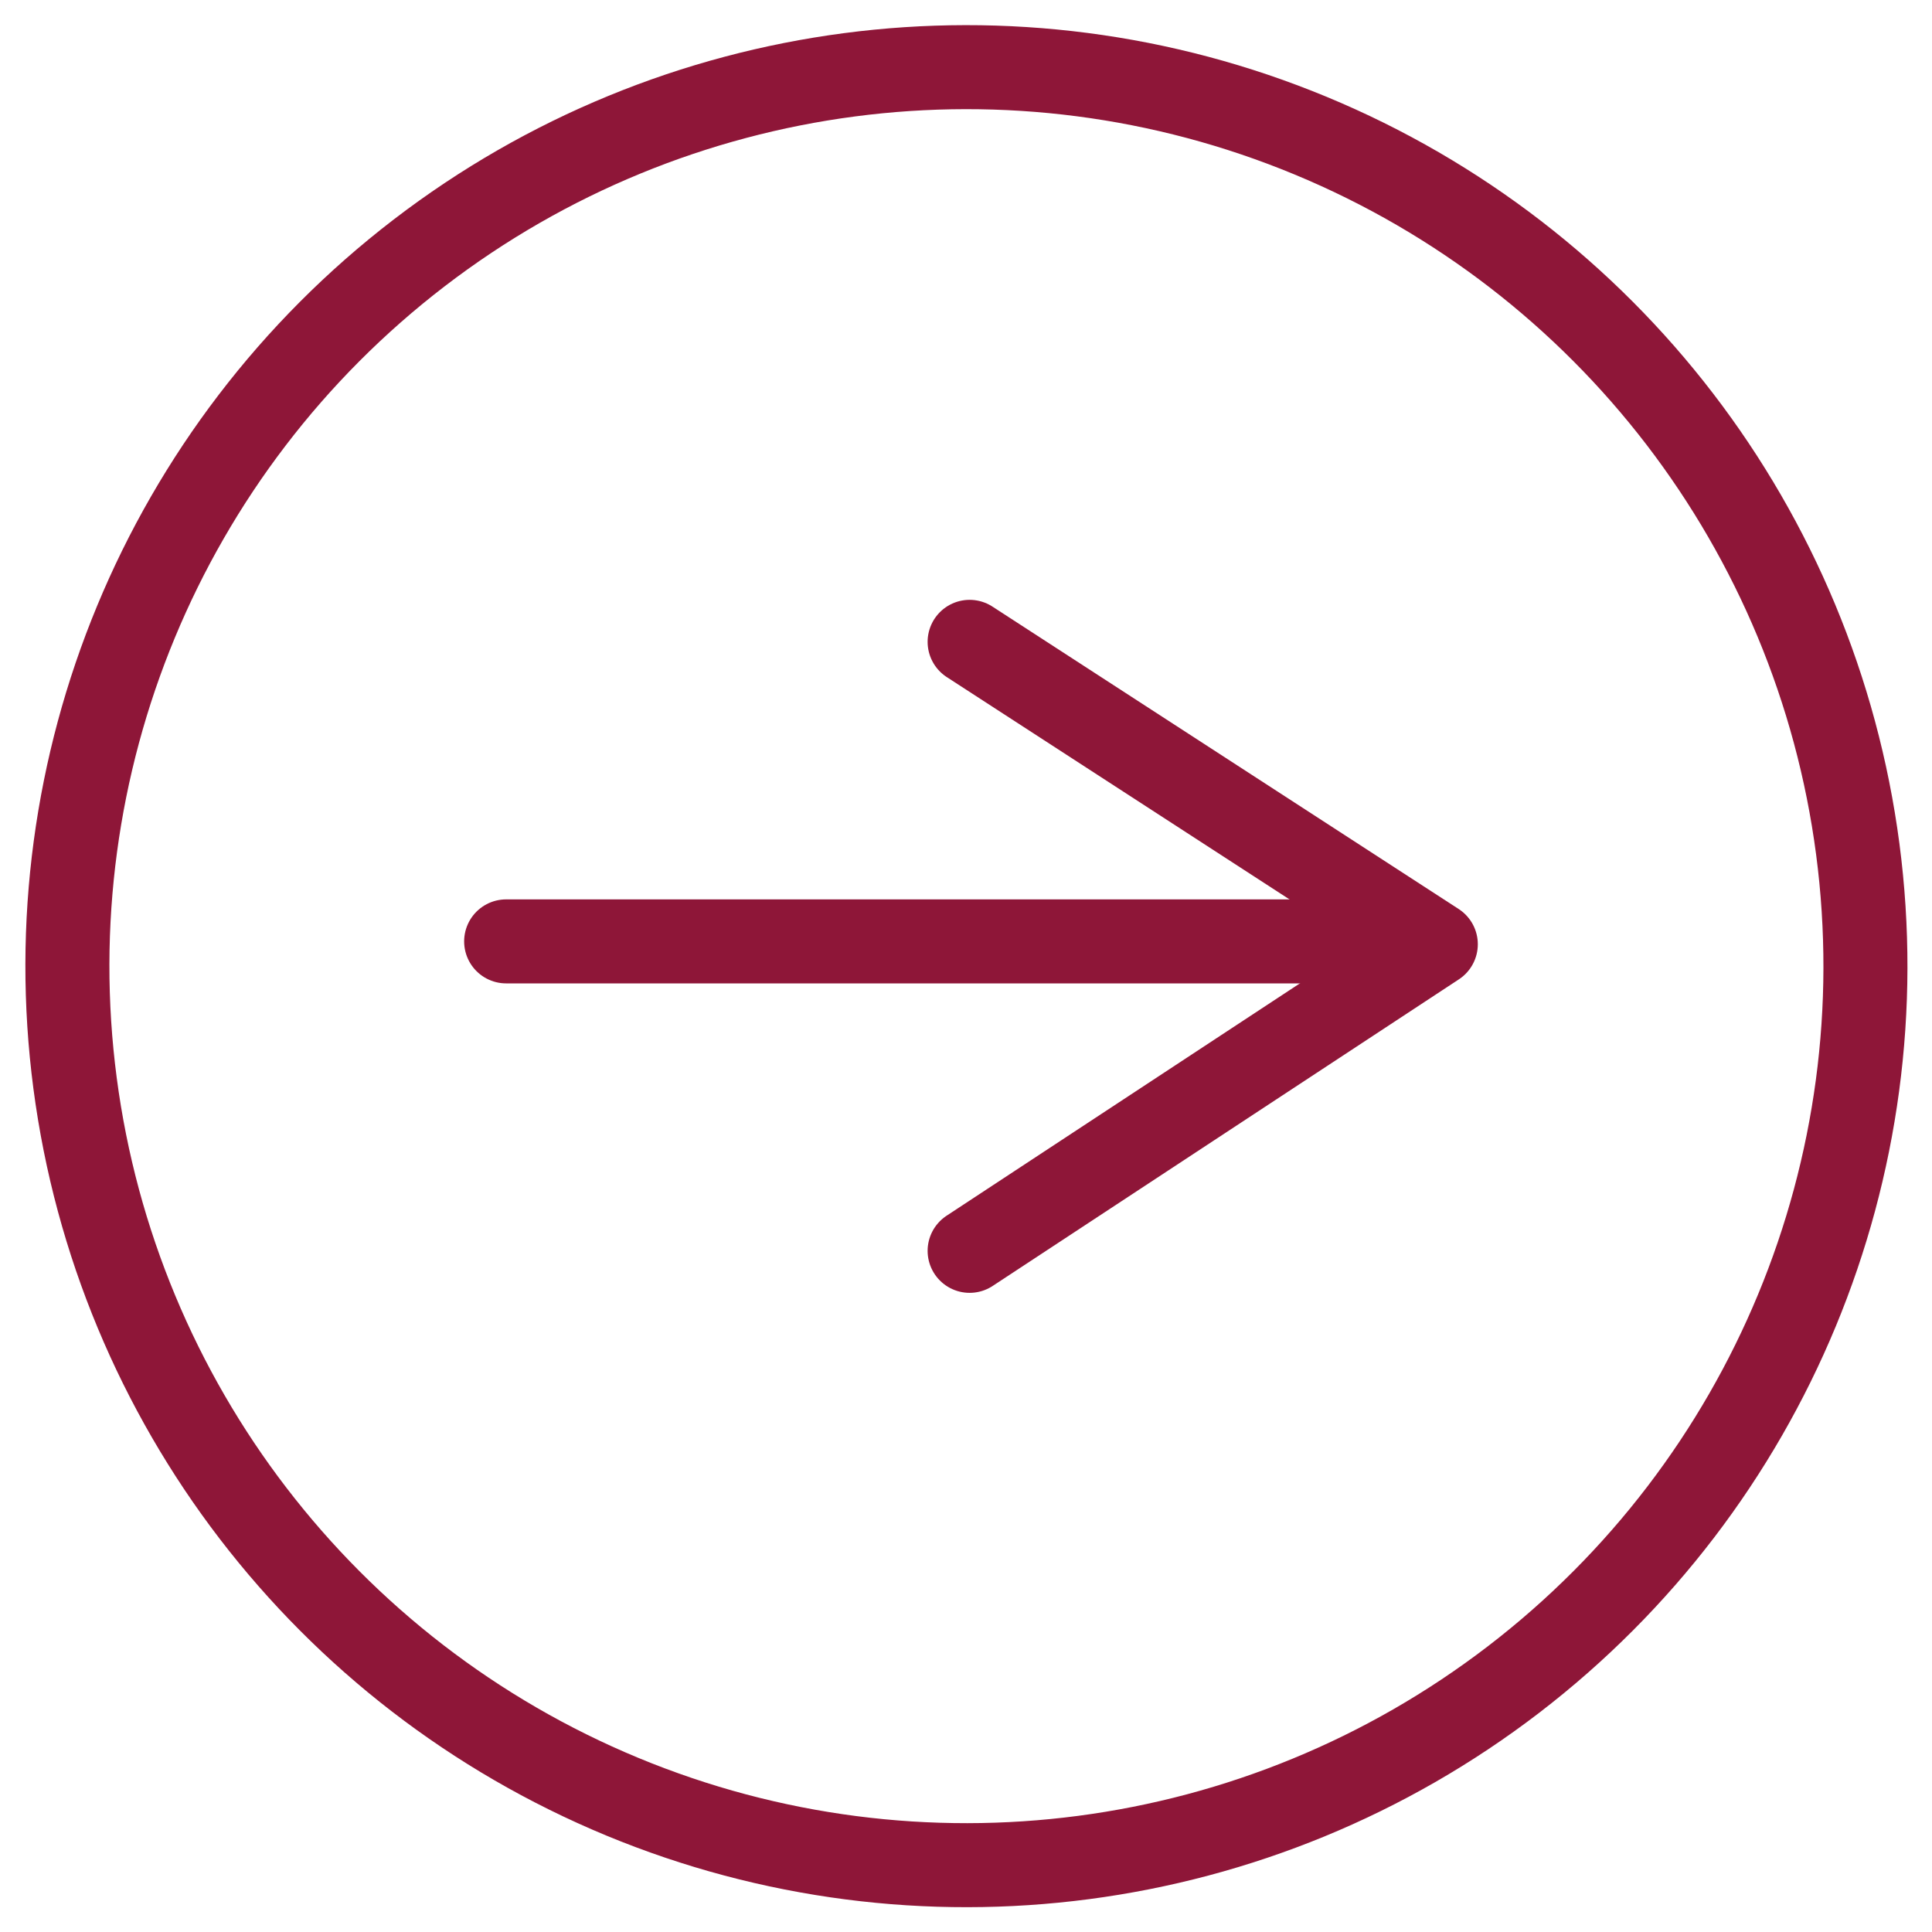 <?xml version="1.0" encoding="UTF-8" standalone="no"?>
<!-- Generator: Adobe Illustrator 23.0.2, SVG Export Plug-In . SVG Version: 6.00 Build 0)  -->

<svg
   version="1.1"
   id="Layer_1"
   x="0px"
   y="0px"
   viewBox="0 0 46 46"
   style="enable-background:new 0 0 46 46;"
   xml:space="preserve"
   sodipodi:docname="arrow-right.svg"
   inkscape:version="1.3.2 (091e20e, 2023-11-25, custom)"
   xmlns:inkscape="http://www.inkscape.org/namespaces/inkscape"
   xmlns:sodipodi="http://sodipodi.sourceforge.net/DTD/sodipodi-0.dtd"
   xmlns="http://www.w3.org/2000/svg"
   xmlns:svg="http://www.w3.org/2000/svg"><defs
   id="defs1" /><sodipodi:namedview
   id="namedview1"
   pagecolor="#ffffff"
   bordercolor="#666666"
   borderopacity="1.0"
   inkscape:showpageshadow="2"
   inkscape:pageopacity="0.0"
   inkscape:pagecheckerboard="0"
   inkscape:deskcolor="#d1d1d1"
   inkscape:zoom="17.847826"
   inkscape:cx="23.028015"
   inkscape:cy="22.943971"
   inkscape:window-width="1920"
   inkscape:window-height="1017"
   inkscape:window-x="-8"
   inkscape:window-y="-8"
   inkscape:window-maximized="1"
   inkscape:current-layer="g1" />
<style
   type="text/css"
   id="style1">
	.st0{fill:none;stroke:#CDB99C;stroke-width:2;stroke-linecap:round;stroke-linejoin:round;stroke-miterlimit:10;}
</style>
<g
   id="g1">
	<ellipse
   transform="matrix(0.383 -0.924 0.924 0.383 -7.051 35.447)"
   class="st0"
   cx="23"
   cy="23"
   rx="21.4"
   ry="21.4"
   id="ellipse1"
   style="stroke:#8e1638;stroke-opacity:1" />
	<line
   class="st0"
   x1="12.051"
   y1="22.414"
   x2="33.251"
   y2="22.414"
   id="line1"
   style="stroke:#8e1638;stroke-opacity:1" />
	<polyline
   class="st0"
   points="15.7,24.8 23,35.9 30.2,24.8  "
   id="polyline1"
   style="stroke:#8e1638;stroke-opacity:1"
   transform="rotate(-90,21.884,23.598)" />
</g>
</svg>
